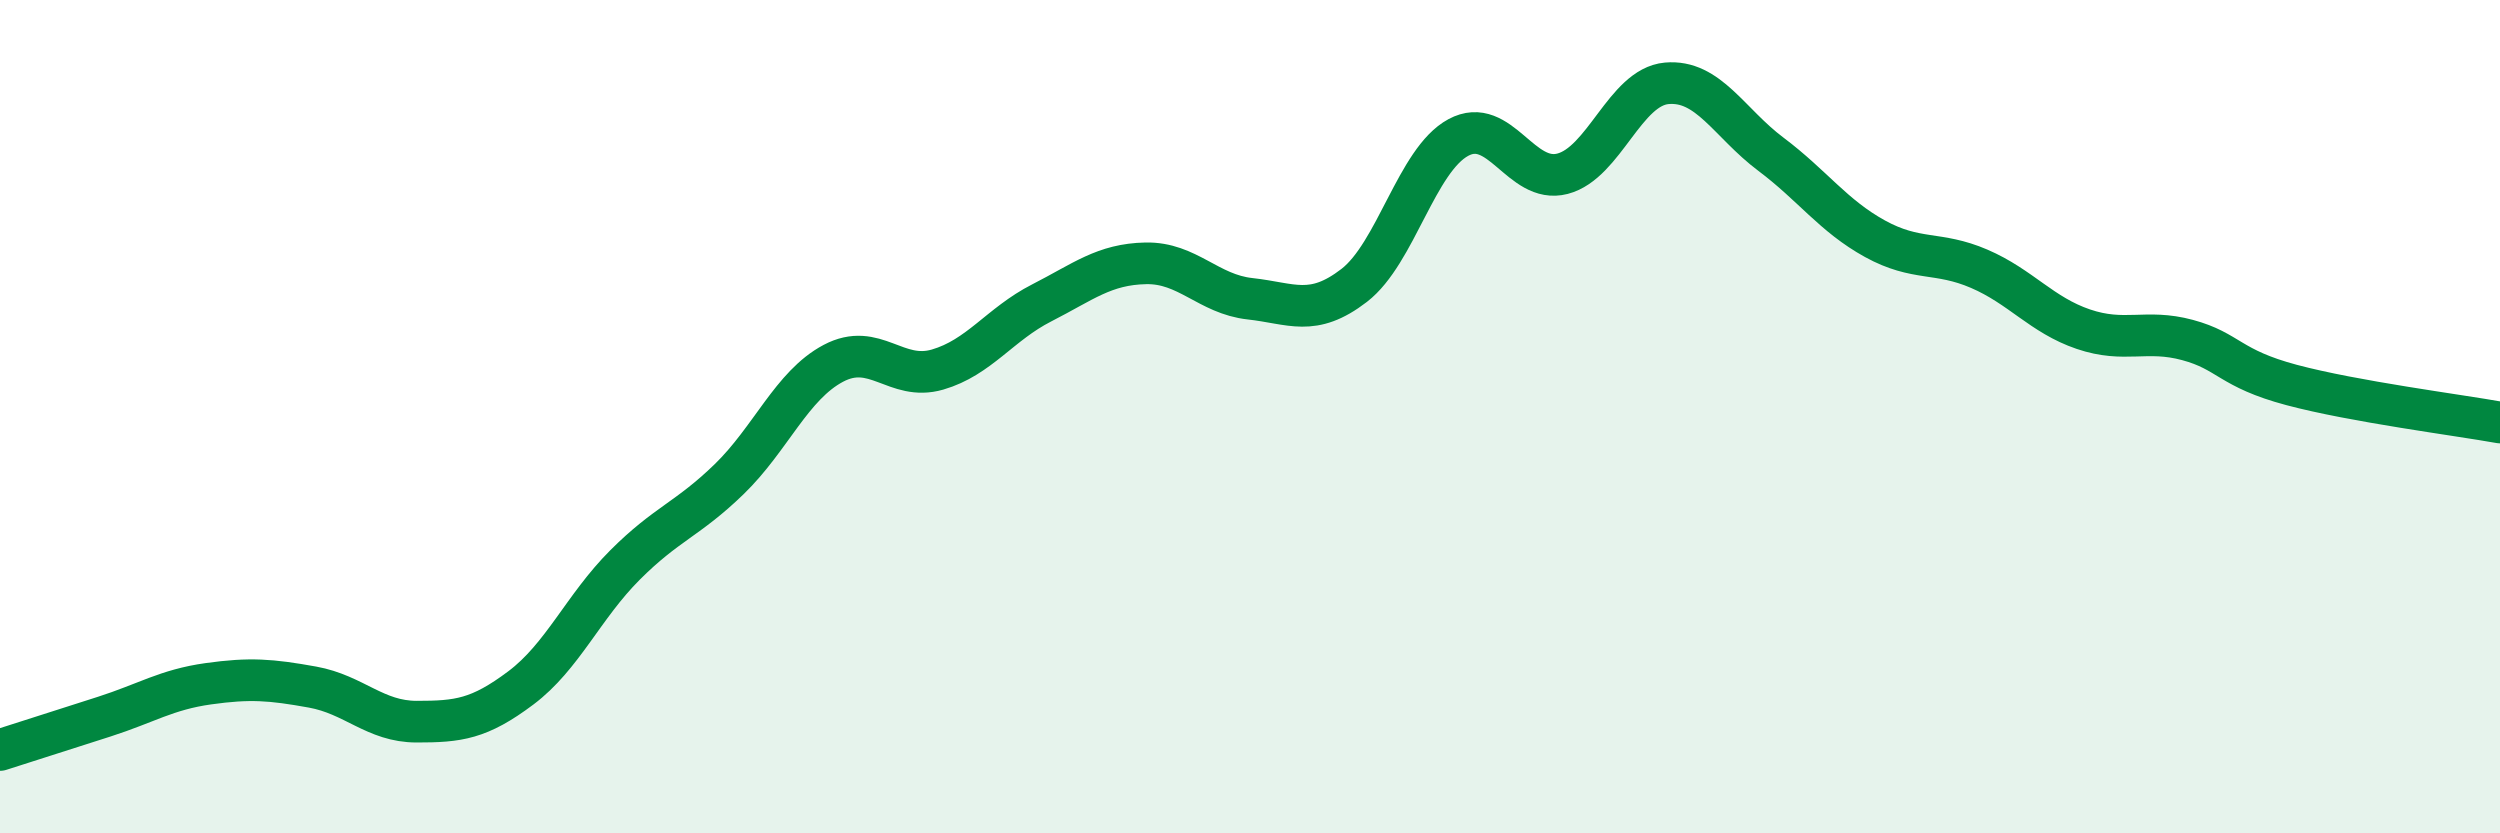 
    <svg width="60" height="20" viewBox="0 0 60 20" xmlns="http://www.w3.org/2000/svg">
      <path
        d="M 0,18 C 0.5,17.84 1.5,17.52 2.5,17.2 C 3.5,16.88 4,16.55 5,16.41 C 6,16.27 6.5,16.31 7.5,16.49 C 8.5,16.67 9,17.32 10,17.32 C 11,17.32 11.5,17.26 12.5,16.51 C 13.5,15.76 14,14.56 15,13.56 C 16,12.56 16.5,12.47 17.5,11.5 C 18.5,10.53 19,9.25 20,8.72 C 21,8.19 21.5,9.16 22.5,8.87 C 23.5,8.58 24,7.78 25,7.27 C 26,6.76 26.5,6.34 27.5,6.32 C 28.5,6.3 29,7.06 30,7.17 C 31,7.28 31.5,7.62 32.5,6.85 C 33.5,6.08 34,3.84 35,3.3 C 36,2.76 36.5,4.43 37.5,4.17 C 38.5,3.91 39,2.09 40,2 C 41,1.91 41.5,2.95 42.5,3.7 C 43.5,4.45 44,5.18 45,5.73 C 46,6.28 46.5,6.02 47.5,6.45 C 48.5,6.88 49,7.56 50,7.9 C 51,8.24 51.5,7.89 52.5,8.16 C 53.5,8.43 53.5,8.84 55,9.24 C 56.5,9.64 59,9.96 60,10.14L60 20L0 20Z"
        fill="#008740"
        opacity="0.1"
        stroke-linecap="round"
        stroke-linejoin="round"
      />
      <path
        d="M 0,18 C 0.5,17.84 1.5,17.52 2.5,17.2 C 3.5,16.88 4,16.55 5,16.41 C 6,16.27 6.5,16.31 7.5,16.49 C 8.5,16.67 9,17.32 10,17.32 C 11,17.32 11.5,17.26 12.5,16.51 C 13.5,15.76 14,14.56 15,13.56 C 16,12.56 16.5,12.47 17.5,11.5 C 18.5,10.53 19,9.25 20,8.72 C 21,8.19 21.5,9.16 22.5,8.87 C 23.5,8.58 24,7.78 25,7.27 C 26,6.76 26.5,6.34 27.5,6.32 C 28.5,6.3 29,7.06 30,7.17 C 31,7.28 31.5,7.62 32.5,6.85 C 33.5,6.08 34,3.84 35,3.3 C 36,2.76 36.5,4.43 37.5,4.17 C 38.5,3.91 39,2.09 40,2 C 41,1.91 41.5,2.95 42.5,3.7 C 43.5,4.45 44,5.18 45,5.73 C 46,6.28 46.5,6.02 47.5,6.45 C 48.5,6.88 49,7.56 50,7.9 C 51,8.24 51.5,7.89 52.5,8.16 C 53.5,8.43 53.5,8.84 55,9.24 C 56.5,9.64 59,9.96 60,10.14"
        stroke="#008740"
        stroke-width="1"
        fill="none"
        stroke-linecap="round"
        stroke-linejoin="round"
      />
    </svg>
  
